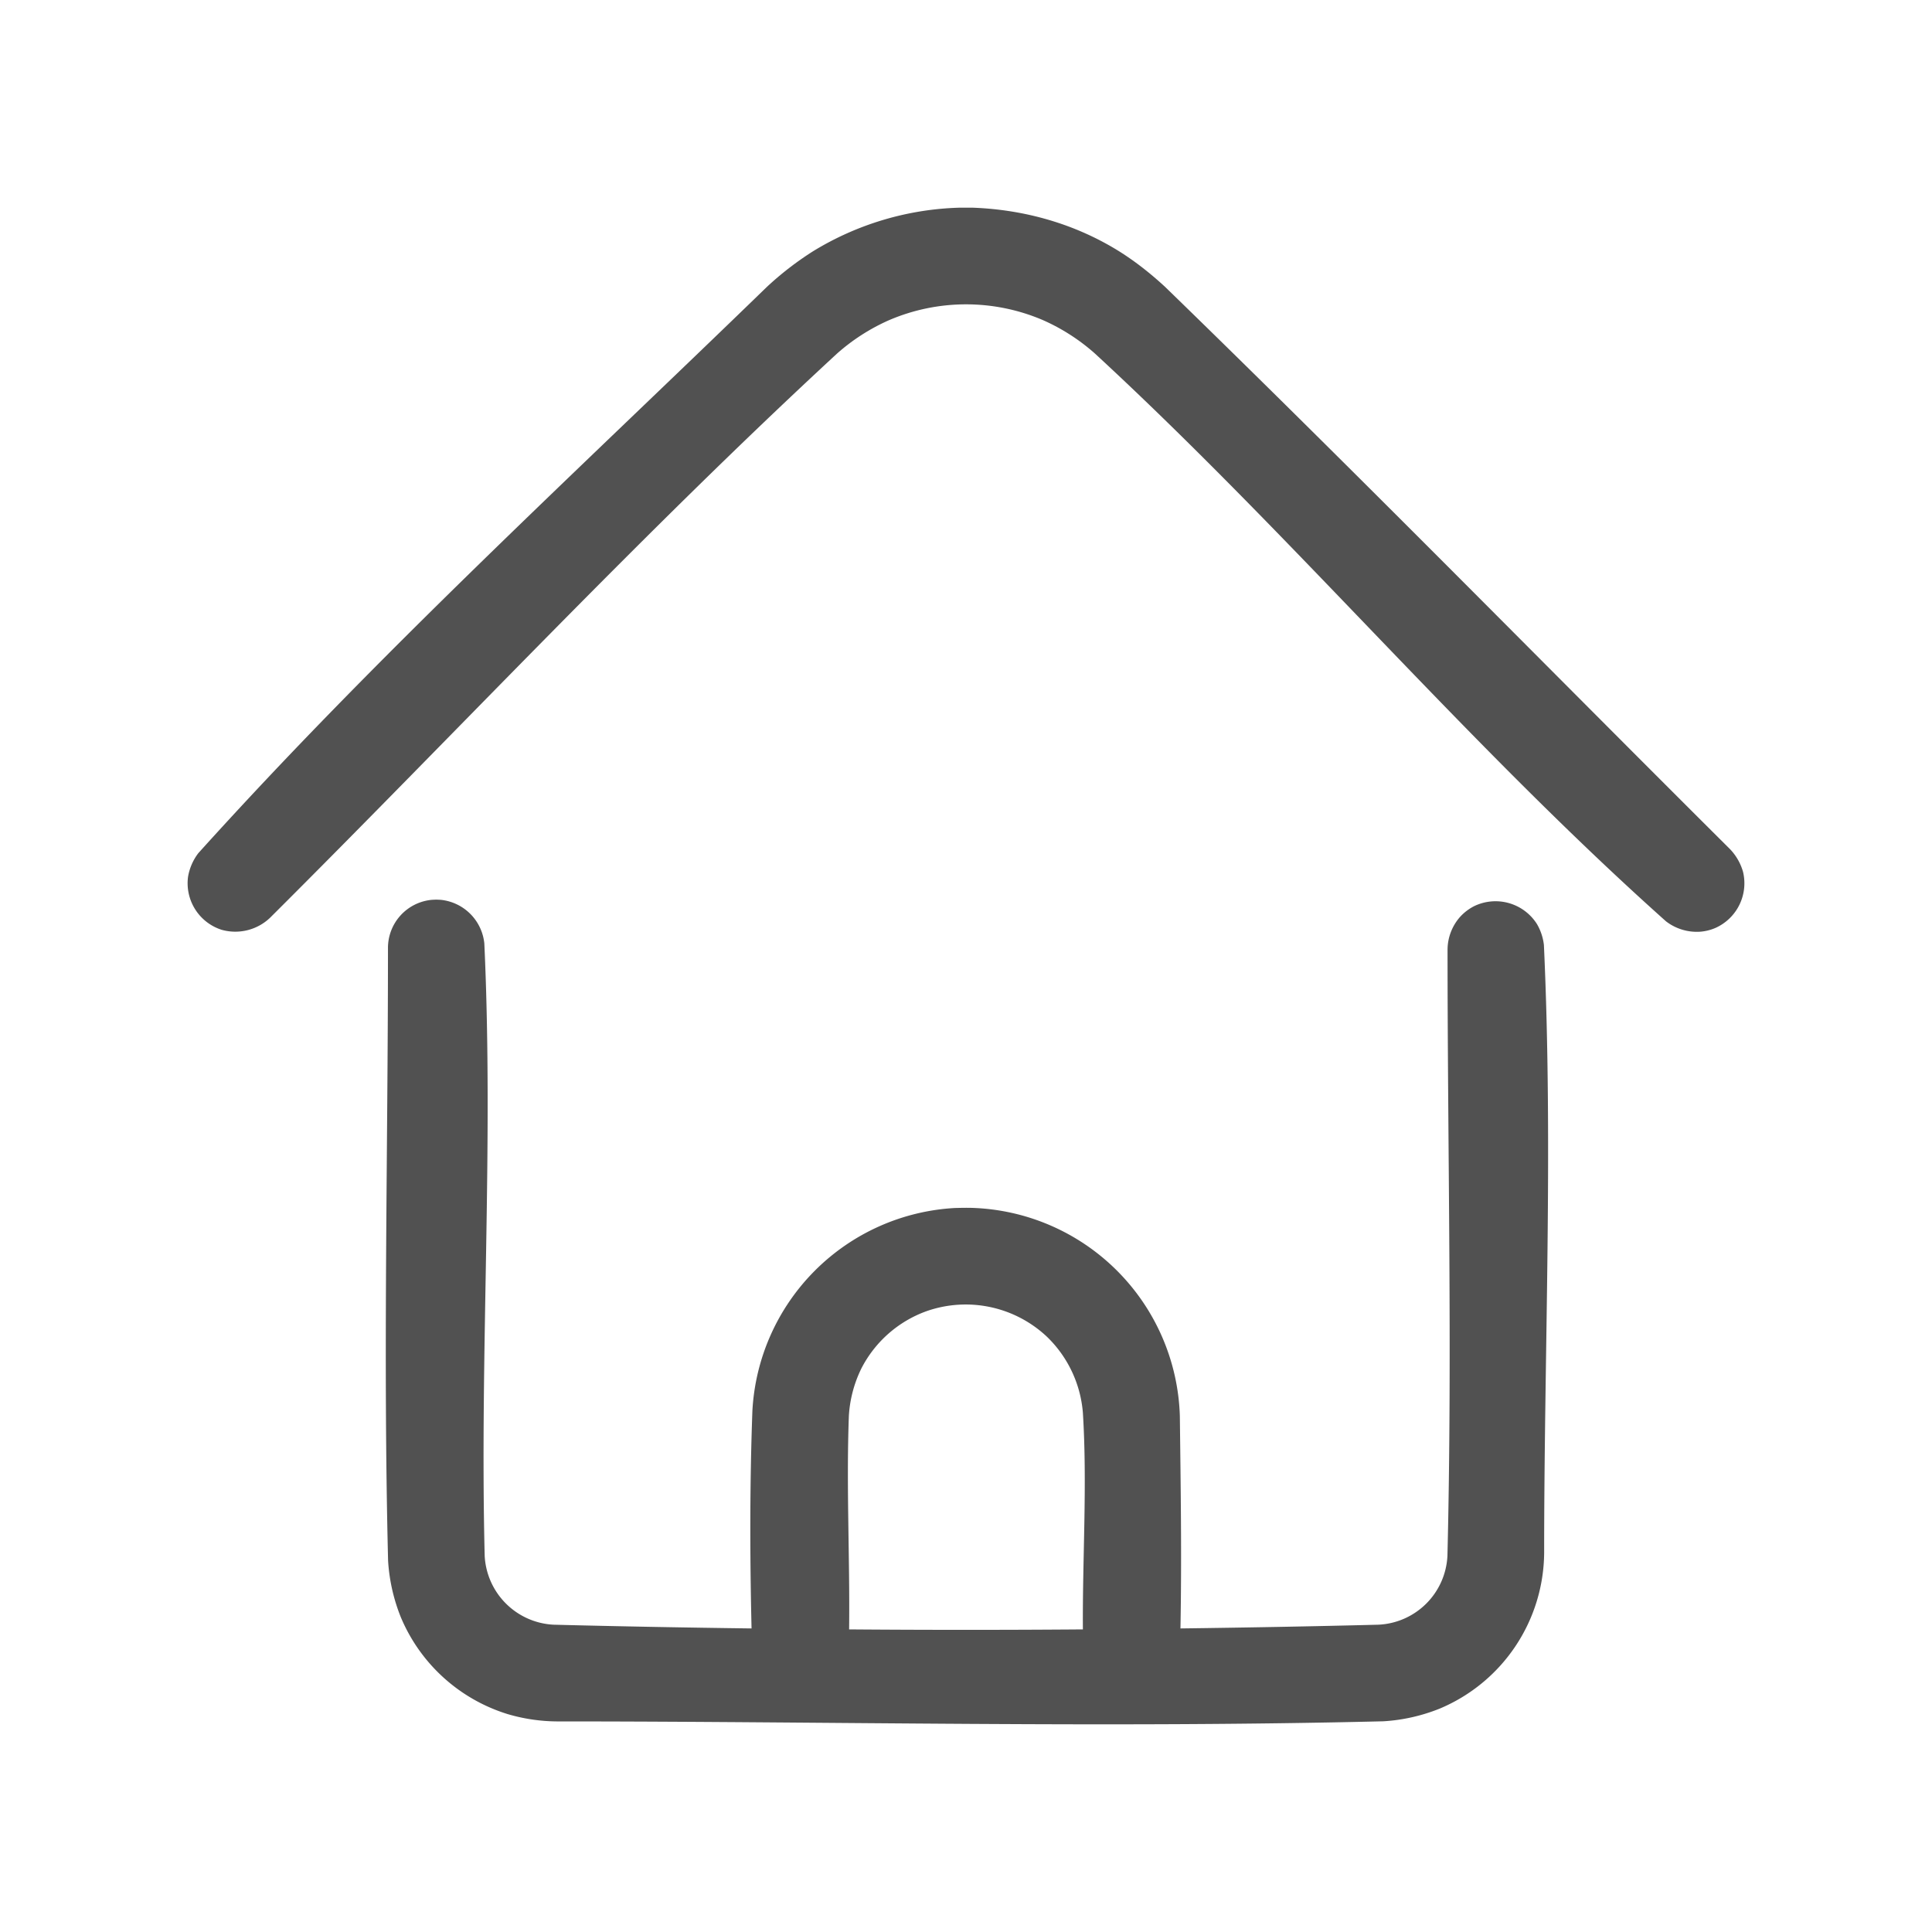 <svg class="svg-icon" style="width: 1em; height: 1em;vertical-align: middle;fill: currentColor;overflow: hidden;" viewBox="0 0 1024 1024" version="1.1" xmlns="http://www.w3.org/2000/svg"><path d="M625.664 863.104c35.008-0.448 70.016-1.088 105.024-1.984a38.4 38.4 0 0 0 36.48-36.416c2.624-107.136 0.064-214.336 0.064-321.536a26.432 26.432 0 0 1 6.656-17.216 26.112 26.112 0 0 1 7.488-5.696 25.984 25.984 0 0 1 33.216 9.472 28.352 28.352 0 0 1 3.712 11.136c4.928 107.264 0.128 214.848 0.128 322.24a90.24 90.24 0 0 1-55.36 82.496 95.296 95.296 0 0 1-29.824 6.72c-146.048 3.584-292.224 0.064-438.336 0.064a94.464 94.464 0 0 1-25.728-3.84 90.24 90.24 0 0 1-56.768-51.456 95.68 95.68 0 0 1-6.72-29.824c-2.688-108.288-0.064-216.576-0.064-324.864a25.6 25.6 0 0 1 23.232-25.472c2.368-0.128 2.368-0.128 4.736 0a25.856 25.856 0 0 1 23.104 23.104c4.992 108.096-2.496 216.448 0.192 324.672a38.528 38.528 0 0 0 36.416 36.416c35.008 0.896 70.016 1.536 105.024 1.984-0.896-38.4-0.96-76.864 0.448-115.328a113.792 113.792 0 0 1 107.52-107.52c2.88-0.064 5.696-0.128 8.576-0.064a113.856 113.856 0 0 1 110.464 110.4c0.448 37.504 1.024 75.008 0.32 112.512z m-51.712 0.512c-0.256-38.272 2.368-76.608 0-114.816a62.976 62.976 0 0 0-19.072-40.32 62.784 62.784 0 0 0-63.872-13.504 62.656 62.656 0 0 0-34.56 30.528 65.92 65.92 0 0 0-6.528 24.832c-1.408 37.76 0.576 75.52 0.128 113.28 41.344 0.32 82.624 0.32 123.904 0zM515.648 110.08c27.456 1.024 54.144 8.576 77.504 23.104 8.768 5.504 16.832 11.904 24.384 18.88 101.056 98.112 199.68 198.72 299.52 298.112a28.8 28.8 0 0 1 6.784 11.904 25.92 25.92 0 0 1-14.656 29.76 25.28 25.28 0 0 1-8.064 1.984 26.752 26.752 0 0 1-18.112-5.504c-106.112-94.72-198.08-204.416-302.592-300.864a105.792 105.792 0 0 0-27.648-17.792 103.488 103.488 0 0 0-81.472 0 106.176 106.176 0 0 0-27.712 17.792C339.776 283.328 243.2 386.752 143.104 486.464a26.688 26.688 0 0 1-25.664 6.336 25.92 25.92 0 0 1-17.792-27.968 28.544 28.544 0 0 1 5.44-12.608c94.912-105.28 199.616-201.408 301.376-300.16a167.04 167.04 0 0 1 24.448-18.88 156.928 156.928 0 0 1 77.44-23.104h7.296z" fill="#515151" /></svg>